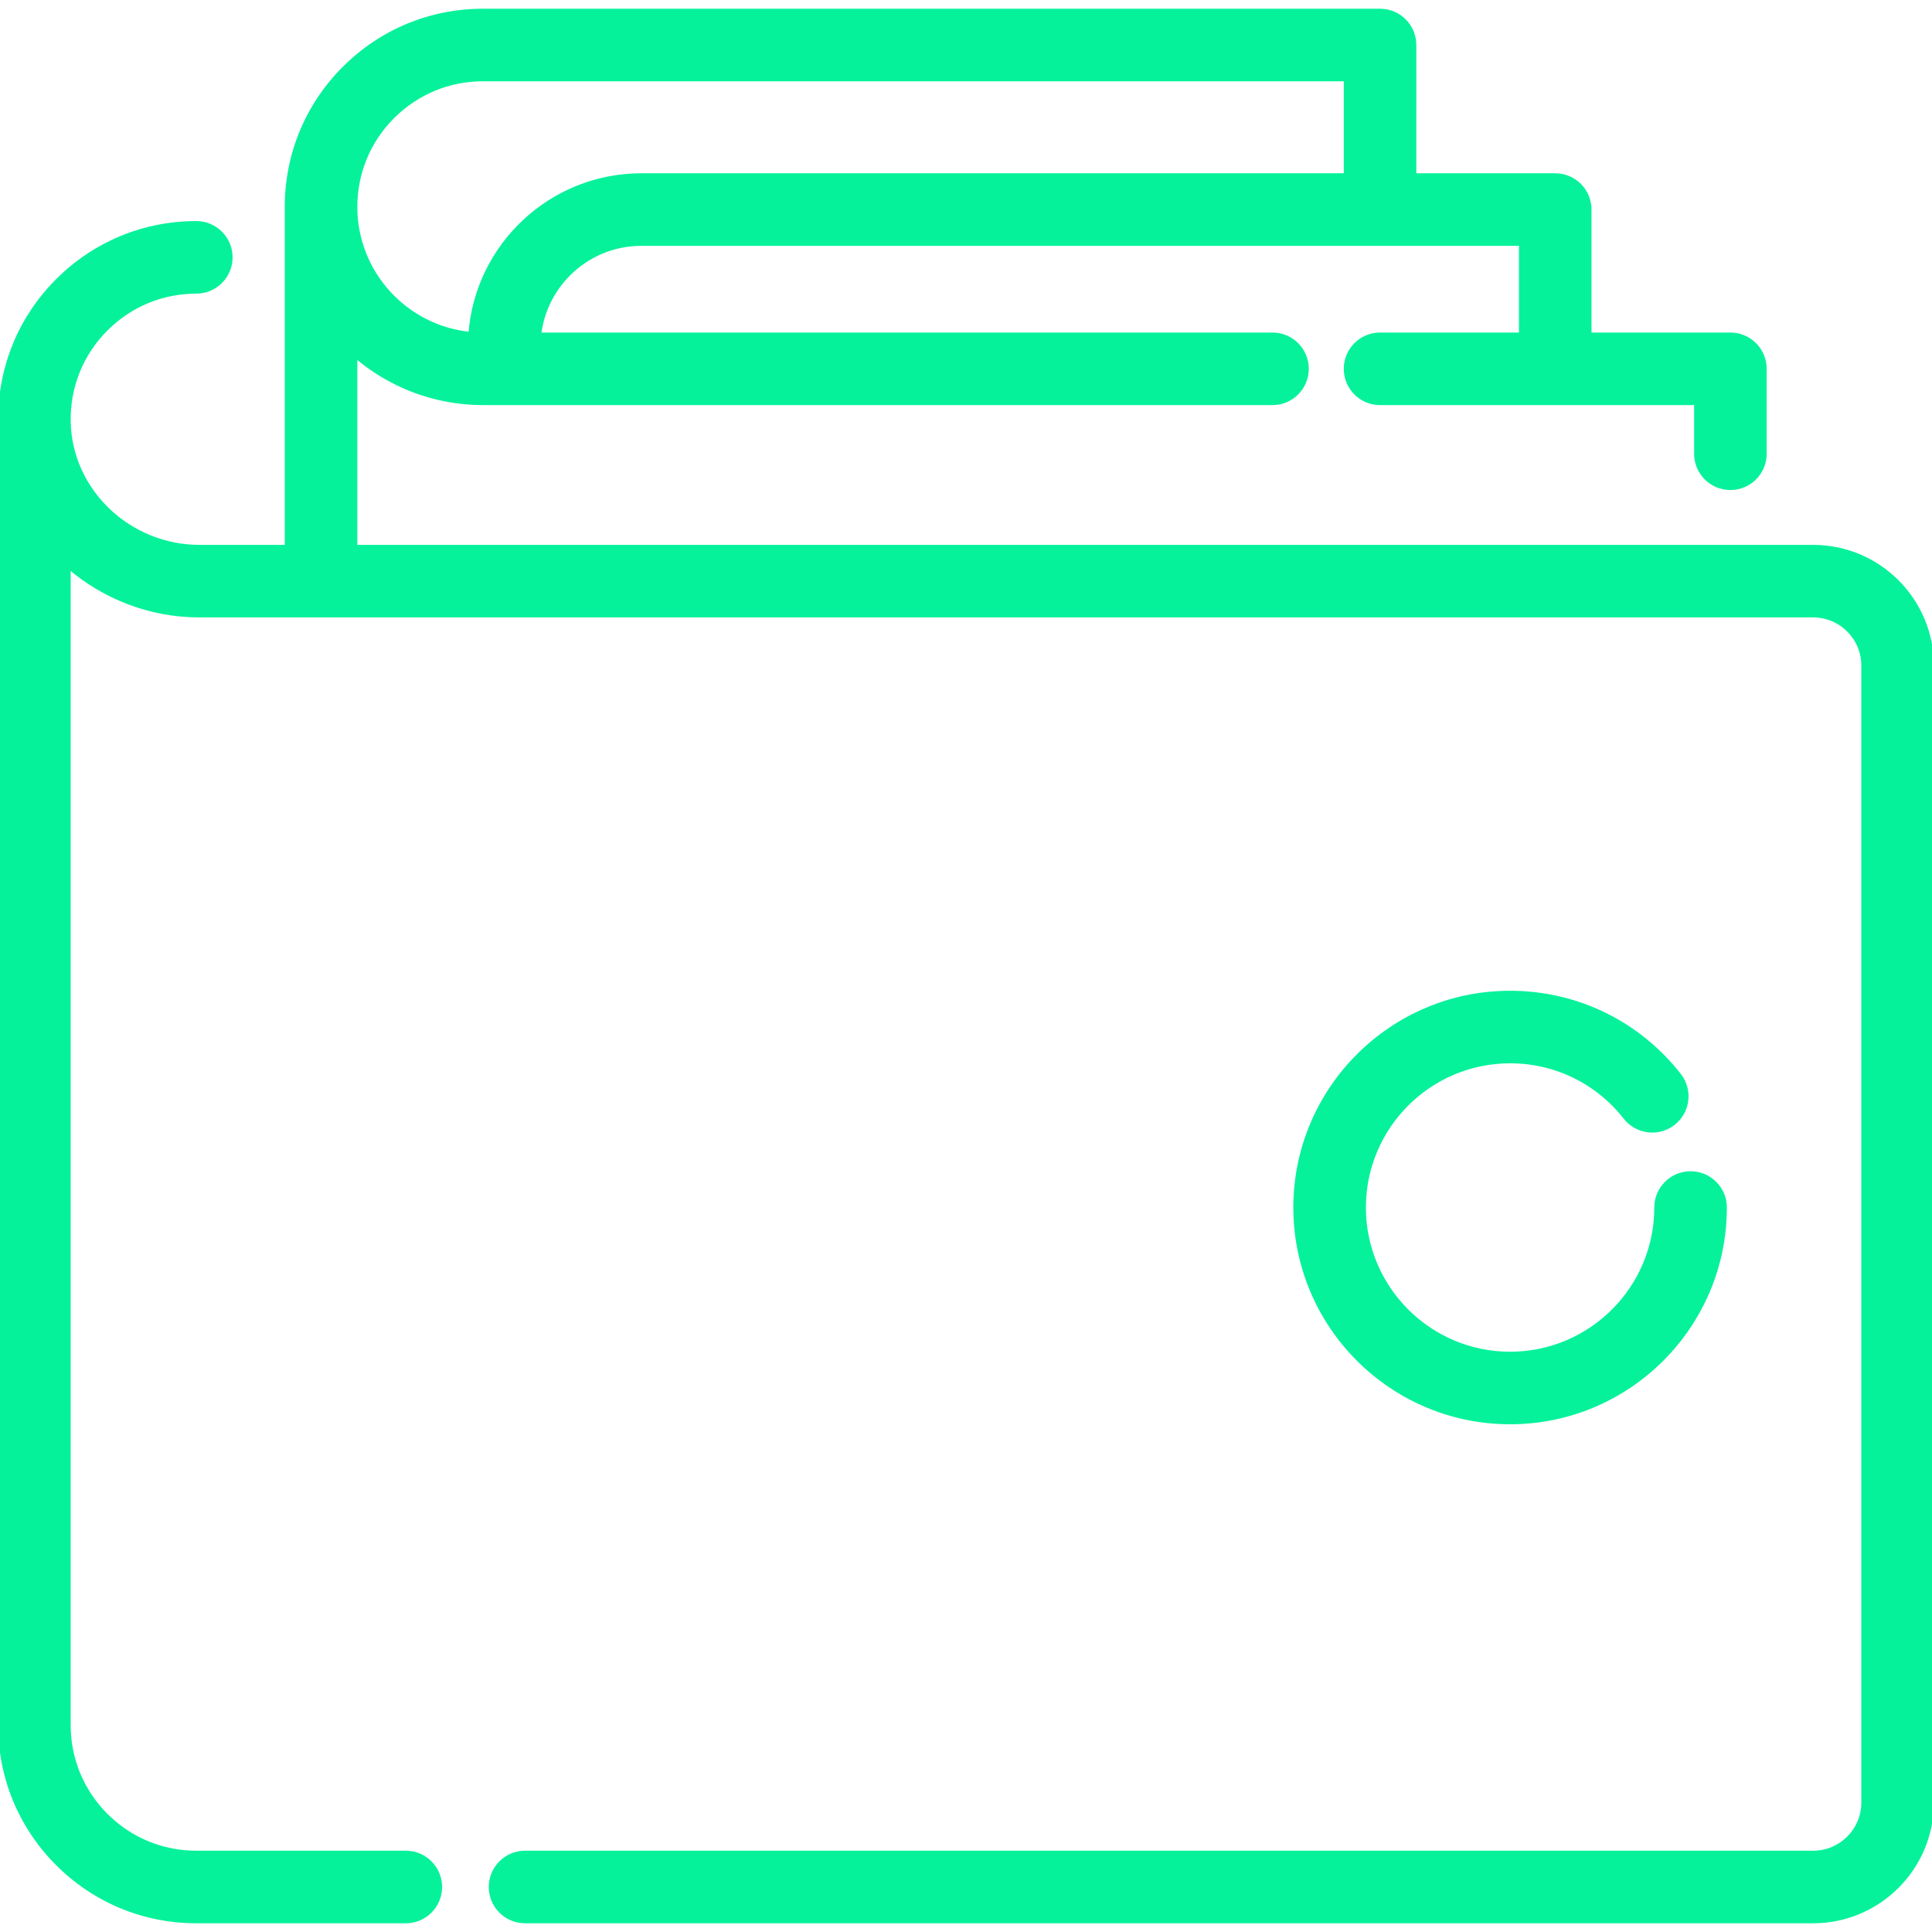 <!DOCTYPE svg PUBLIC "-//W3C//DTD SVG 1.1//EN" "http://www.w3.org/Graphics/SVG/1.1/DTD/svg11.dtd">
<!-- Uploaded to: SVG Repo, www.svgrepo.com, Transformed by: SVG Repo Mixer Tools -->
<svg fill="#05f29b" height="64px" width="64px" version="1.1" id="Layer_1" xmlns="http://www.w3.org/2000/svg" xmlns:xlink="http://www.w3.org/1999/xlink" viewBox="0 0 512 512" xml:space="preserve" stroke="#05f29b">
<g id="SVGRepo_bgCarrier" stroke-width="0"/>
<g id="SVGRepo_tracerCarrier" stroke-linecap="round" stroke-linejoin="round"/>
<g id="SVGRepo_iconCarrier"> <g> <g> <path d="M480.512,144.896H94.194v-50.56c9.098,7.794,20.901,12.519,33.792,12.519h209.238c5.033,0,9.114-4.081,9.114-9.114 s-4.081-9.114-9.114-9.114H142.927c1.611-13.484,13.111-23.974,27.022-23.974h233.088v23.974h-37.31 c-5.033,0-9.114,4.081-9.114,9.114s4.081,9.114,9.114,9.114h83.732v13.394c0,5.033,4.081,9.114,9.114,9.114 s9.114-4.081,9.114-9.114V97.74c0-5.033-4.081-9.114-9.114-9.114h-37.308V55.537c0-5.033-4.081-9.114-9.114-9.114h-37.31V11.927 c0-5.033-4.081-9.114-9.114-9.114H127.984c-13.891,0-26.957,5.415-36.788,15.246c-9.823,9.823-15.232,22.883-15.232,36.774v90.062 H52.879c-18.69,0-34.23-14.806-34.641-33.005c-0.21-9.326,3.299-18.087,9.883-24.671c6.388-6.388,14.877-9.906,23.9-9.906 c5.033,0,9.114-4.081,9.114-9.114s-4.081-9.114-9.114-9.114c-13.892,0-26.957,5.415-36.788,15.246 C5.458,84.104,0.1,96.993,0.017,110.764C0.013,110.878,0,110.99,0,111.104v346.062c0,13.892,5.409,26.952,15.232,36.774 c9.831,9.831,22.896,15.246,36.788,15.246h55.527c5.033,0,9.114-4.081,9.114-9.114s-4.081-9.114-9.114-9.114H52.02 c-9.023,0-17.51-3.518-23.9-9.908c-6.379-6.378-9.892-14.861-9.892-23.884V150.244c9.323,8.005,21.471,12.881,34.651,12.881 h427.633c7.312,0,13.259,5.949,13.259,13.259v301.315c0,7.311-5.948,13.259-13.259,13.259h-341.37 c-5.033,0-9.114,4.081-9.114,9.114s4.081,9.114,9.114,9.114h341.37c17.363,0,31.488-14.126,31.488-31.488V176.384 C512,159.021,497.874,144.896,480.512,144.896z M104.086,30.949c6.388-6.388,14.877-9.908,23.9-9.908h228.628v25.381H169.948 c-23.912,0-43.556,18.565-45.309,42.036c-17.068-1.685-30.446-16.121-30.446-33.625C94.193,45.811,97.706,37.328,104.086,30.949z"/> </g> </g> <g> <g> <path d="M448.021,310.891c-5.033,0-9.114,4.081-9.114,9.114c0,21.348-17.368,38.716-38.716,38.716s-38.716-17.368-38.716-38.716 s17.368-38.716,38.716-38.716c11.982,0,23.099,5.417,30.5,14.865c3.106,3.964,8.835,4.658,12.795,1.554 c3.963-3.104,4.658-8.832,1.554-12.795c-10.879-13.888-27.226-21.852-44.849-21.852c-31.399,0-56.944,25.545-56.944,56.944 c0,31.399,25.545,56.944,56.944,56.944s56.944-25.545,56.944-56.944C457.135,314.972,453.055,310.891,448.021,310.891z"/> </g> </g> </g>
</svg>